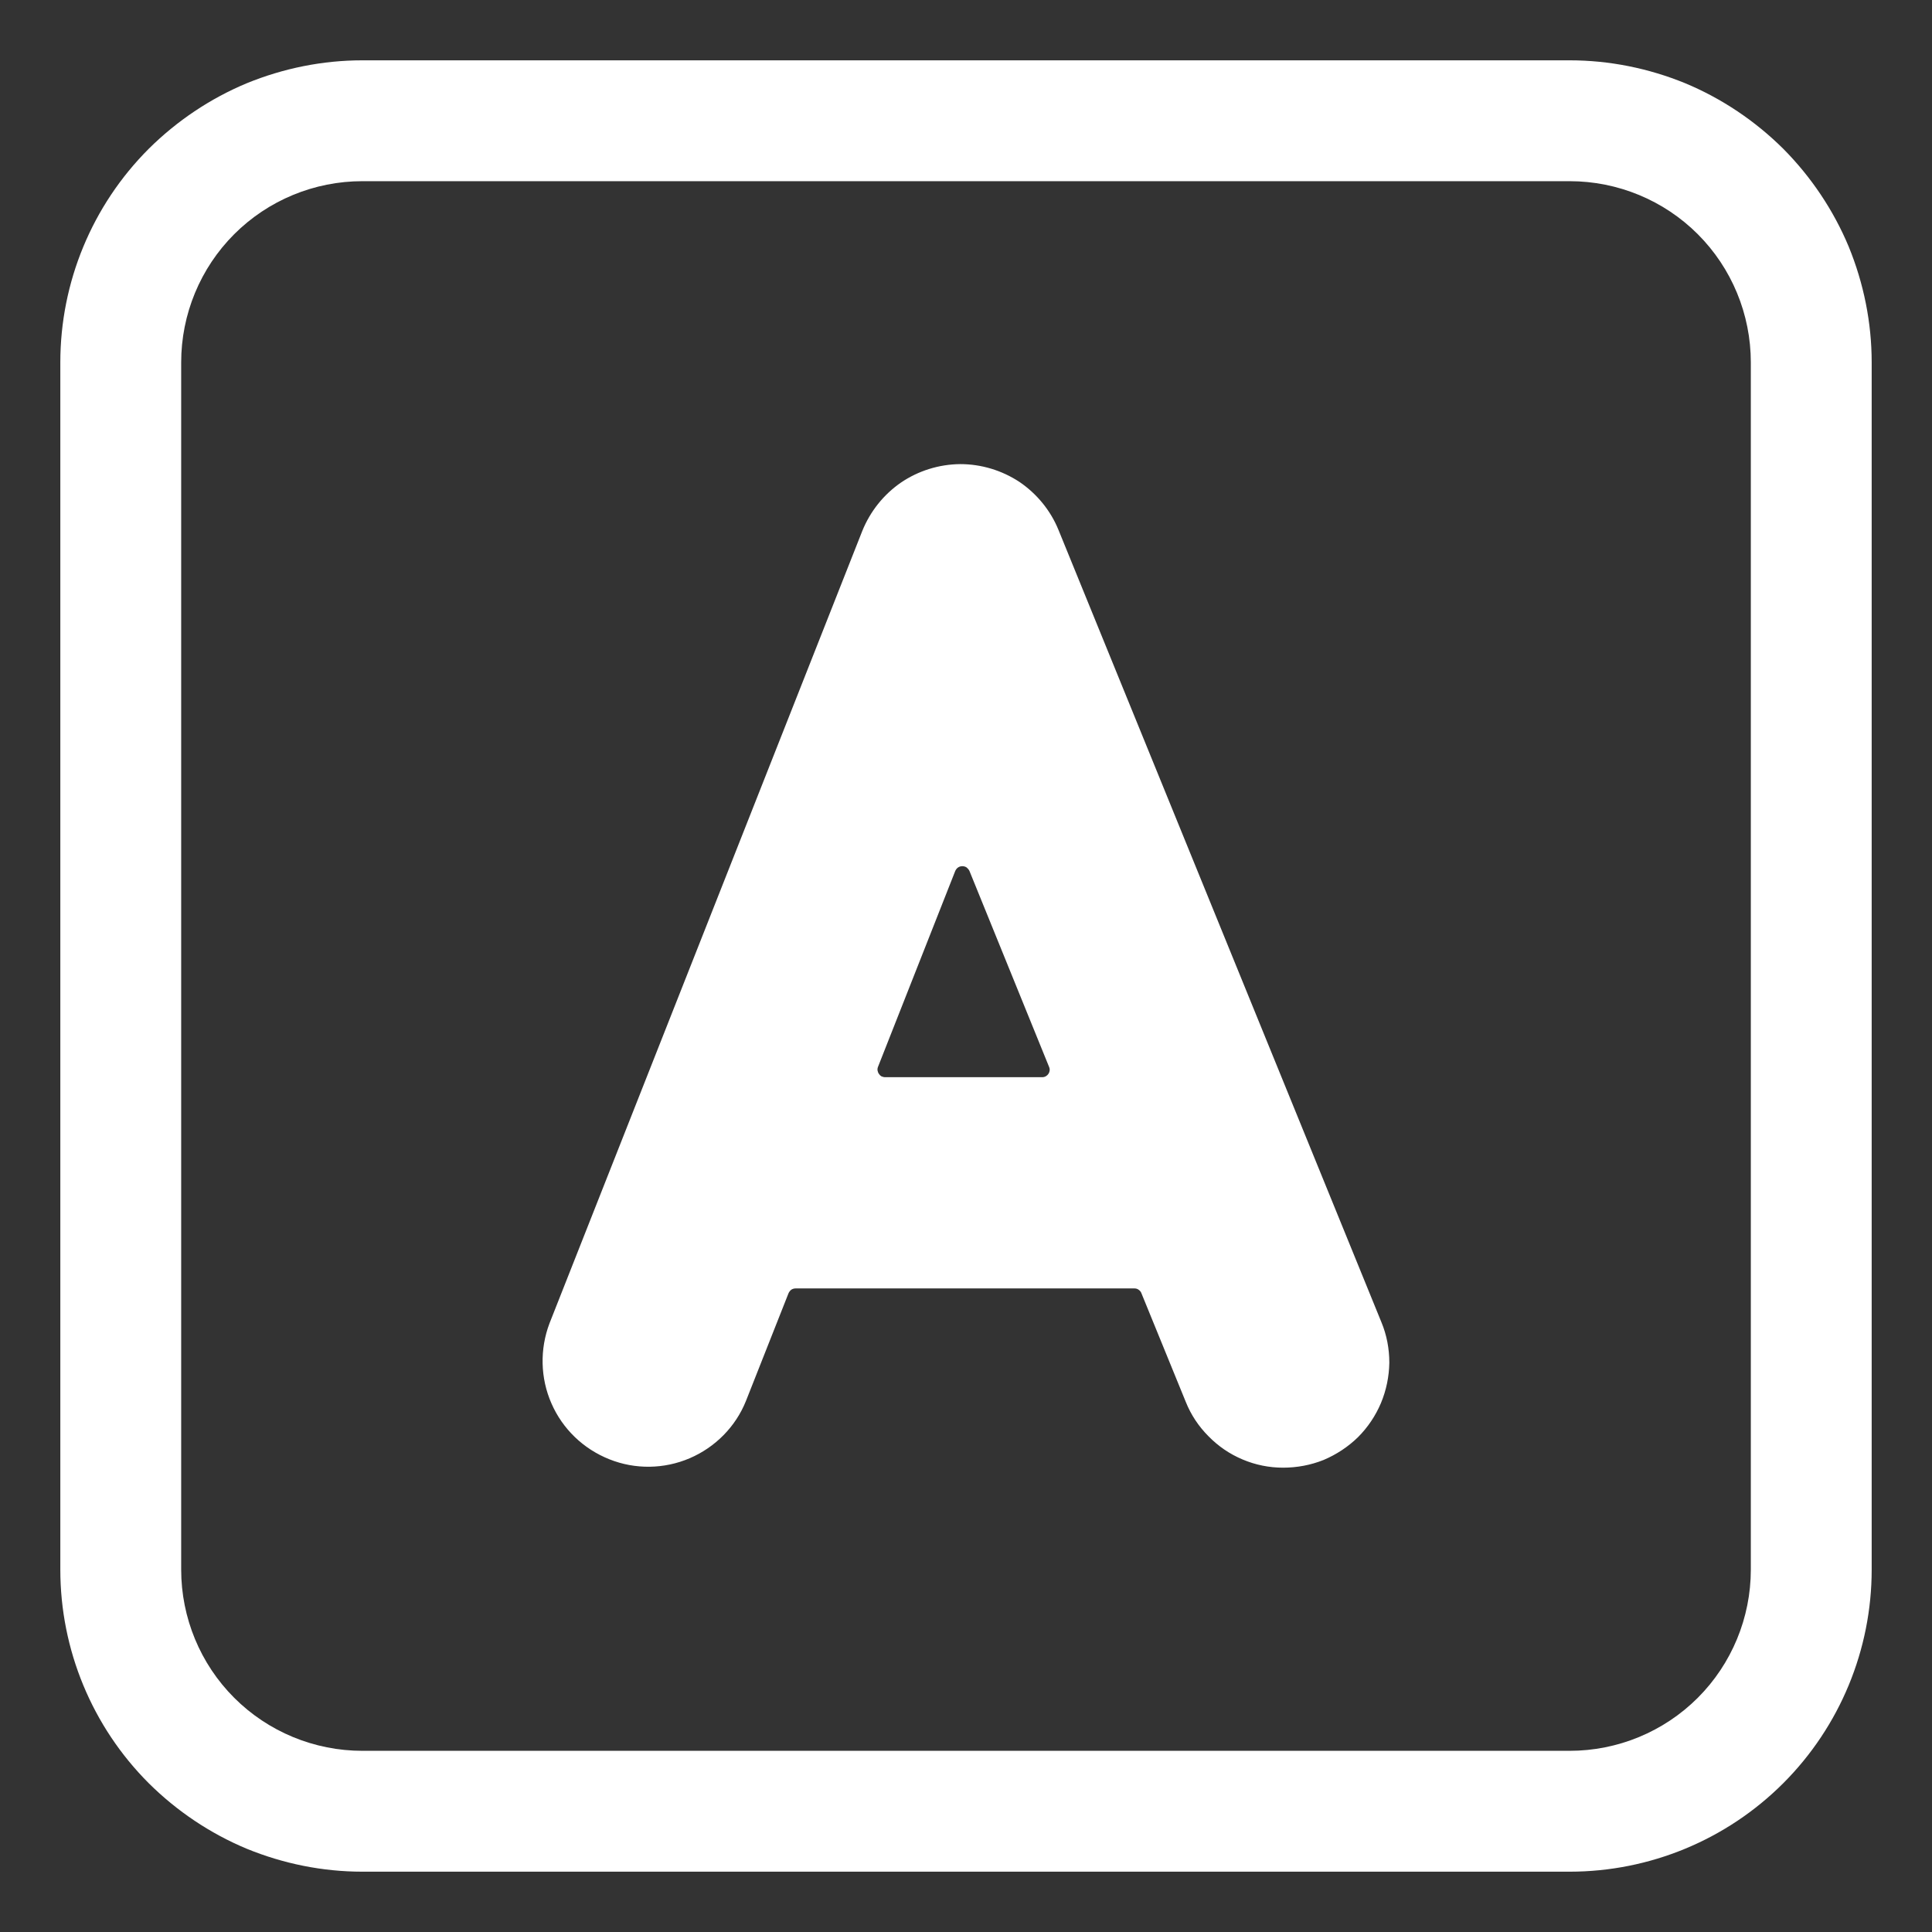 <svg width="9" height="9" viewBox="0 0 9 9" fill="none" xmlns="http://www.w3.org/2000/svg">
<rect x="0" y="0" width="9" height="9" fill="#333333" stroke="none"/>
<path d="M4.473 2.162C4.571 2.162 4.667 2.191 4.749 2.245C4.83 2.3 4.894 2.378 4.931 2.469L6.435 6.159C6.46 6.219 6.472 6.283 6.472 6.348C6.471 6.412 6.458 6.476 6.433 6.536C6.408 6.595 6.372 6.649 6.326 6.695C6.28 6.74 6.225 6.776 6.166 6.801C6.106 6.825 6.042 6.837 5.977 6.837C5.912 6.837 5.848 6.824 5.789 6.799C5.729 6.774 5.675 6.737 5.63 6.691C5.584 6.645 5.548 6.591 5.524 6.531L5.317 6.024C5.315 6.018 5.31 6.012 5.304 6.008C5.299 6.004 5.292 6.002 5.285 6.002H3.706C3.699 6.002 3.692 6.004 3.686 6.008C3.681 6.012 3.676 6.018 3.673 6.025L3.475 6.526C3.427 6.646 3.332 6.742 3.213 6.793C3.094 6.844 2.959 6.846 2.839 6.798C2.718 6.75 2.621 6.657 2.569 6.538C2.517 6.42 2.514 6.285 2.56 6.164L4.017 2.473C4.054 2.382 4.116 2.304 4.197 2.248C4.278 2.193 4.374 2.163 4.473 2.162ZM4.887 4.97L4.516 4.057C4.513 4.051 4.508 4.045 4.503 4.041C4.497 4.037 4.49 4.035 4.483 4.035C4.476 4.035 4.469 4.037 4.463 4.041C4.457 4.045 4.453 4.051 4.45 4.057L4.09 4.97C4.088 4.975 4.087 4.981 4.088 4.987C4.089 4.992 4.091 4.998 4.094 5.002C4.097 5.007 4.101 5.011 4.106 5.014C4.111 5.016 4.117 5.018 4.123 5.018H4.855C4.88 5.018 4.897 4.992 4.887 4.97Z" fill="white"/>
<path d="M1.688 0.281C1.503 0.281 1.32 0.318 1.149 0.388C0.979 0.459 0.824 0.563 0.693 0.693C0.429 0.957 0.281 1.315 0.281 1.688V7.312C0.281 7.685 0.429 8.043 0.693 8.307C0.824 8.437 0.979 8.541 1.149 8.612C1.32 8.682 1.503 8.719 1.688 8.719H7.312C7.685 8.719 8.043 8.571 8.307 8.307C8.571 8.043 8.719 7.685 8.719 7.312V1.688C8.719 1.503 8.682 1.32 8.612 1.149C8.541 0.979 8.437 0.824 8.307 0.693C8.176 0.563 8.021 0.459 7.851 0.388C7.68 0.318 7.497 0.281 7.312 0.281H1.688ZM0.844 1.688C0.844 1.464 0.933 1.249 1.091 1.091C1.249 0.933 1.464 0.844 1.688 0.844H7.312C7.536 0.844 7.751 0.933 7.909 1.091C8.067 1.249 8.156 1.464 8.156 1.688V7.312C8.156 7.536 8.067 7.751 7.909 7.909C7.751 8.067 7.536 8.156 7.312 8.156H1.688C1.464 8.156 1.249 8.067 1.091 7.909C0.933 7.751 0.844 7.536 0.844 7.312V1.688Z" fill="white"/>
</svg>
